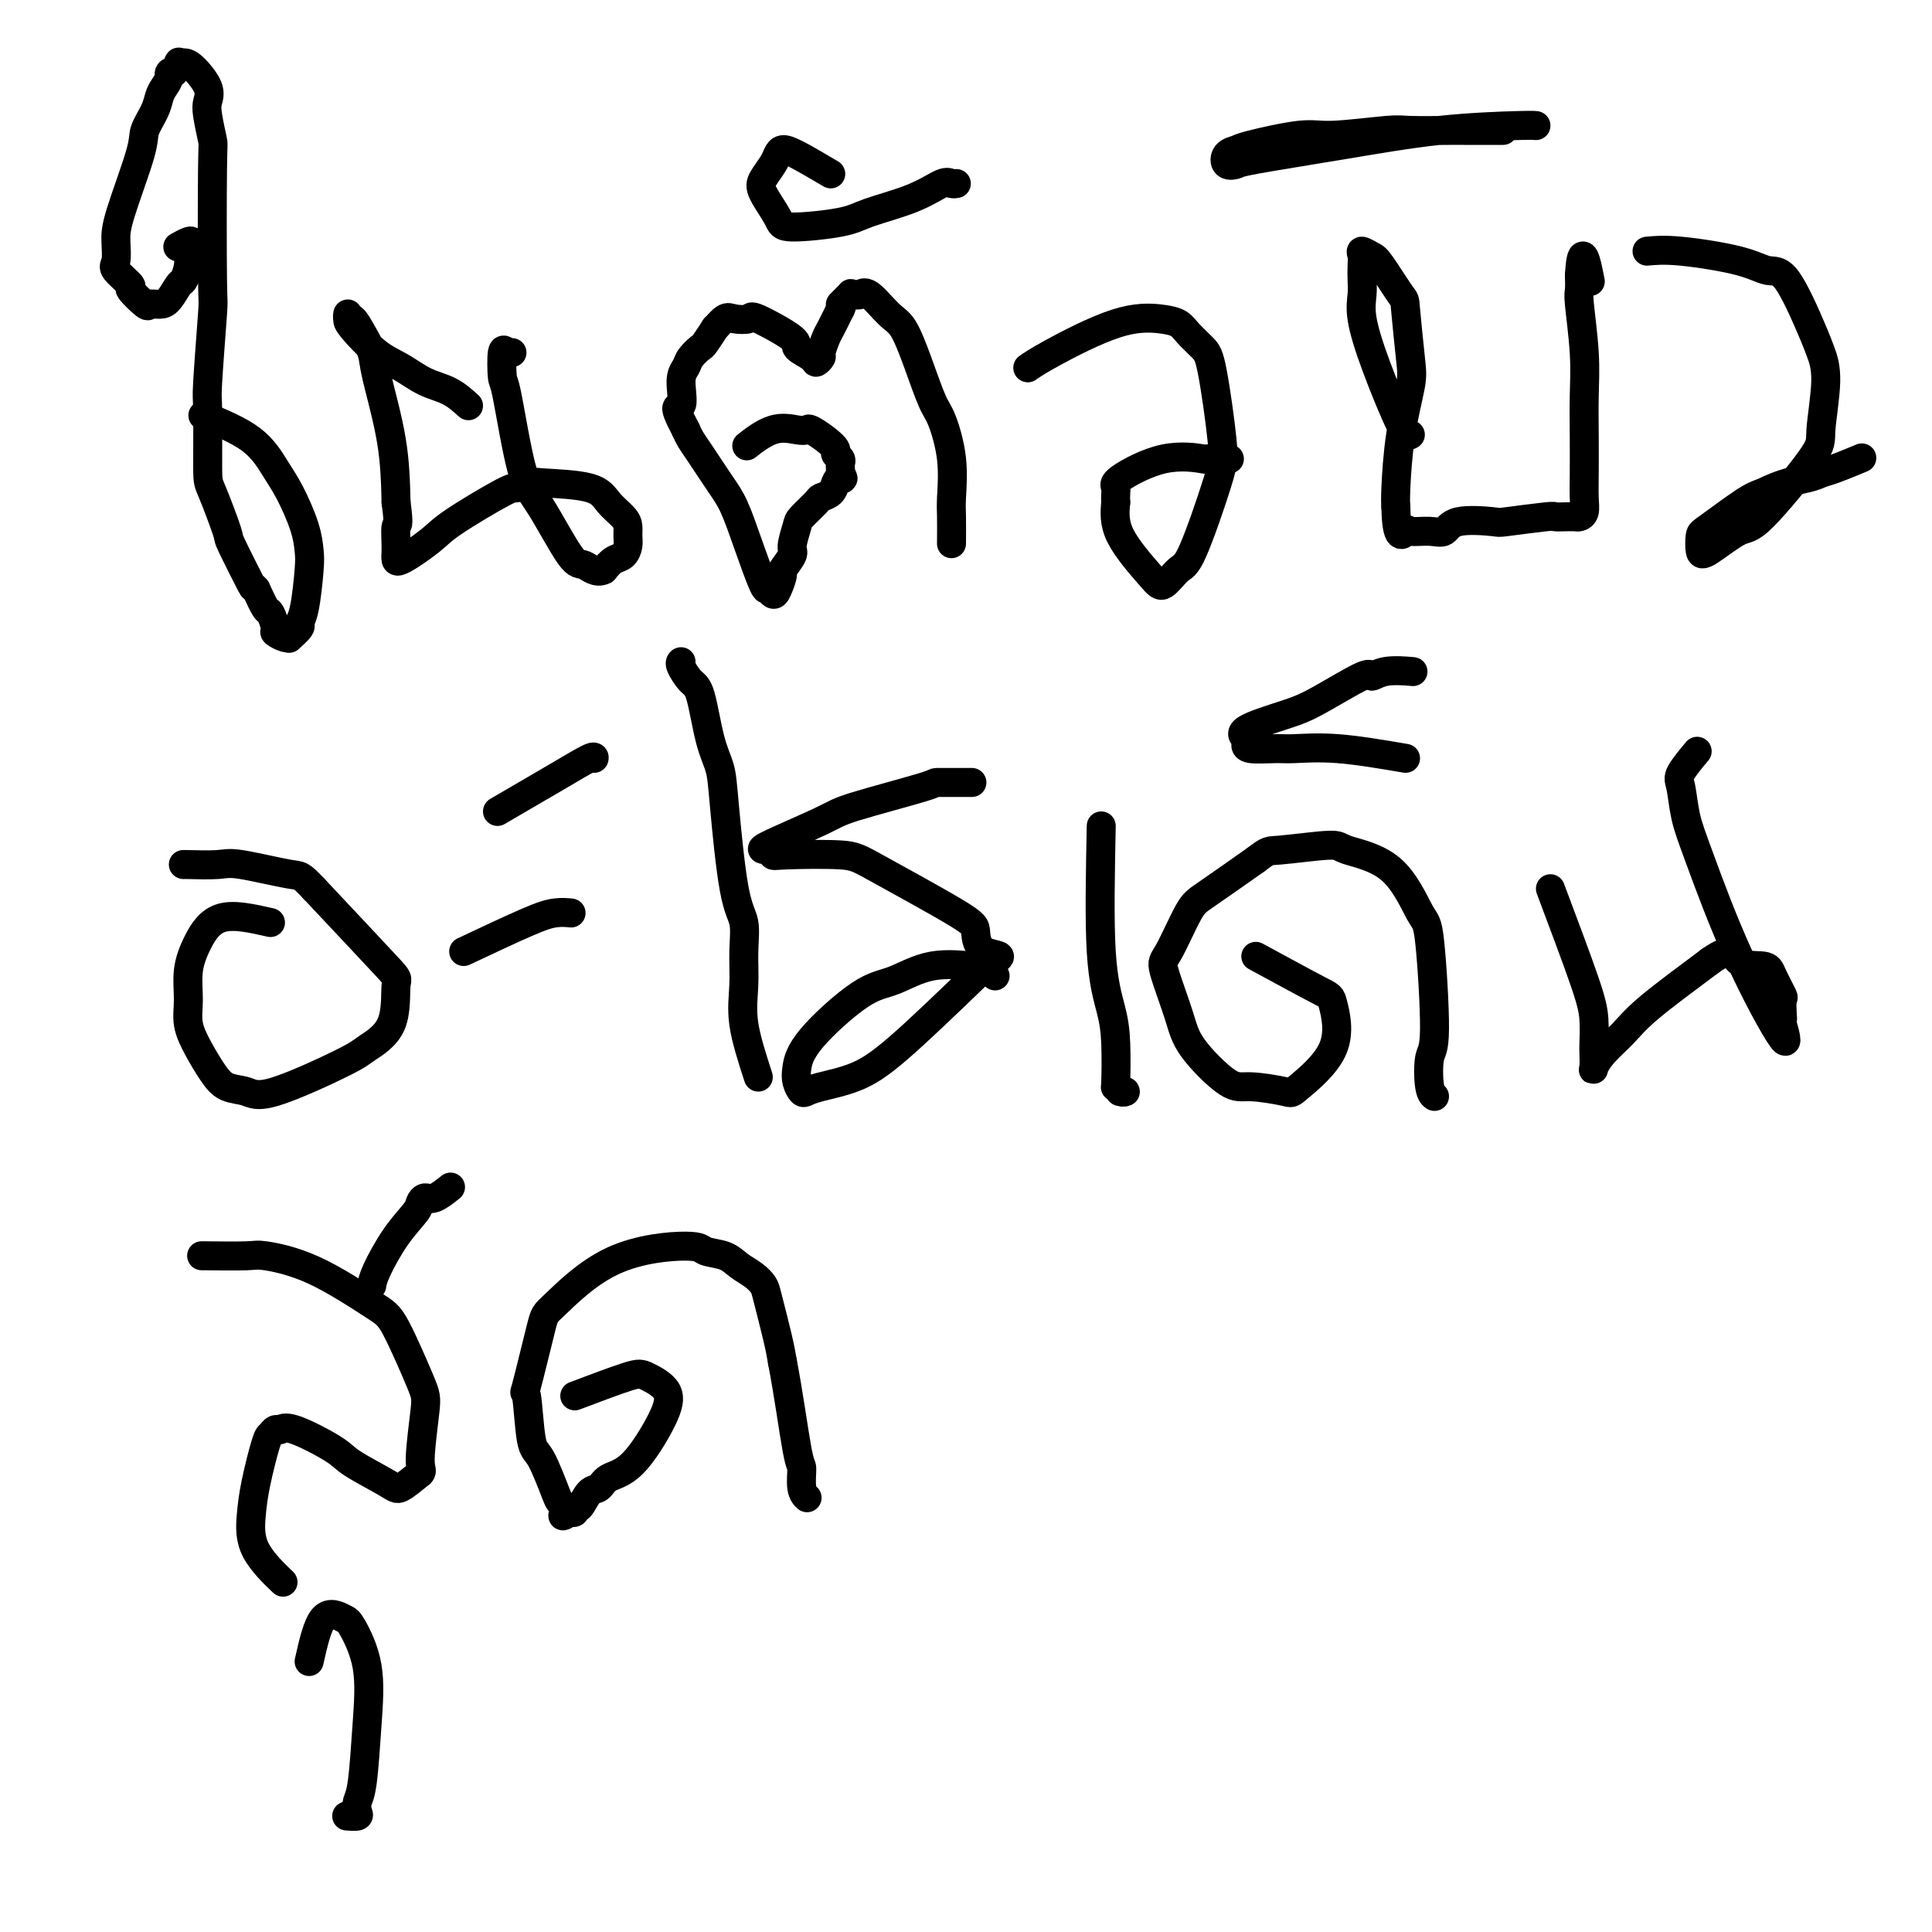 <svg viewBox='0 0 400 400' version='1.1' xmlns='http://www.w3.org/2000/svg' xmlns:xlink='http://www.w3.org/1999/xlink'><g fill='none' stroke='#000000' stroke-width='6' stroke-linecap='round' stroke-linejoin='round'><path d='M42,86c3.729,1.538 7.458,3.077 10,5c2.542,1.923 3.897,4.232 5,6c1.103,1.768 1.953,2.995 3,5c1.047,2.005 2.290,4.789 3,7c0.710,2.211 0.886,3.848 1,5c0.114,1.152 0.167,1.819 0,4c-0.167,2.181 -0.552,5.877 -1,8c-0.448,2.123 -0.959,2.675 -1,3c-0.041,0.325 0.388,0.423 0,1c-0.388,0.577 -1.592,1.632 -2,2c-0.408,0.368 -0.022,0.049 0,0c0.022,-0.049 -0.322,0.172 -1,0c-0.678,-0.172 -1.690,-0.737 -2,-1c-0.310,-0.263 0.082,-0.225 0,-1c-0.082,-0.775 -0.637,-2.362 -1,-3c-0.363,-0.638 -0.532,-0.325 -1,-1c-0.468,-0.675 -1.234,-2.337 -2,-4'/><path d='M53,122c-1.071,-1.304 -0.249,0.435 -1,-1c-0.751,-1.435 -3.077,-6.046 -4,-8c-0.923,-1.954 -0.445,-1.253 -1,-3c-0.555,-1.747 -2.145,-5.942 -3,-8c-0.855,-2.058 -0.975,-1.981 -1,-5c-0.025,-3.019 0.046,-9.136 0,-12c-0.046,-2.864 -0.207,-2.476 0,-6c0.207,-3.524 0.784,-10.961 1,-14c0.216,-3.039 0.071,-1.681 0,-7c-0.071,-5.319 -0.069,-17.313 0,-23c0.069,-5.687 0.205,-5.065 0,-6c-0.205,-0.935 -0.751,-3.428 -1,-5c-0.249,-1.572 -0.200,-2.225 0,-3c0.200,-0.775 0.552,-1.673 0,-3c-0.552,-1.327 -2.007,-3.082 -3,-4c-0.993,-0.918 -1.524,-0.999 -2,-1c-0.476,-0.001 -0.897,0.077 -1,0c-0.103,-0.077 0.114,-0.308 0,0c-0.114,0.308 -0.557,1.154 -1,2'/><path d='M36,15c-1.263,-0.336 -0.920,0.326 -1,1c-0.080,0.674 -0.582,1.362 -1,2c-0.418,0.638 -0.753,1.227 -1,2c-0.247,0.773 -0.406,1.731 -1,3c-0.594,1.269 -1.622,2.847 -2,4c-0.378,1.153 -0.104,1.879 -1,5c-0.896,3.121 -2.960,8.637 -4,12c-1.040,3.363 -1.056,4.572 -1,6c0.056,1.428 0.183,3.073 0,4c-0.183,0.927 -0.678,1.134 0,2c0.678,0.866 2.527,2.390 3,3c0.473,0.610 -0.432,0.306 0,1c0.432,0.694 2.199,2.385 3,3c0.801,0.615 0.634,0.153 1,0c0.366,-0.153 1.265,0.003 2,0c0.735,-0.003 1.307,-0.166 2,-1c0.693,-0.834 1.506,-2.340 2,-3c0.494,-0.660 0.668,-0.476 1,-1c0.332,-0.524 0.820,-1.756 1,-3c0.180,-1.244 0.051,-2.498 0,-3c-0.051,-0.502 -0.026,-0.251 0,0'/><path d='M39,52c1.048,-2.214 0.667,-2.250 0,-2c-0.667,0.250 -1.619,0.786 -2,1c-0.381,0.214 -0.190,0.107 0,0'/><path d='M97,84c-1.246,-1.118 -2.491,-2.236 -4,-3c-1.509,-0.764 -3.280,-1.174 -5,-2c-1.720,-0.826 -3.389,-2.069 -5,-3c-1.611,-0.931 -3.164,-1.552 -5,-3c-1.836,-1.448 -3.954,-3.725 -5,-5c-1.046,-1.275 -1.021,-1.549 -1,-2c0.021,-0.451 0.037,-1.078 0,-1c-0.037,0.078 -0.128,0.863 0,1c0.128,0.137 0.476,-0.373 1,0c0.524,0.373 1.226,1.630 2,3c0.774,1.370 1.620,2.852 2,4c0.380,1.148 0.295,1.963 1,5c0.705,3.037 2.202,8.296 3,13c0.798,4.704 0.899,8.852 1,13'/><path d='M82,104c0.767,5.672 0.183,4.351 0,5c-0.183,0.649 0.035,3.266 0,5c-0.035,1.734 -0.324,2.585 1,2c1.324,-0.585 4.260,-2.605 6,-4c1.740,-1.395 2.283,-2.164 5,-4c2.717,-1.836 7.606,-4.739 10,-6c2.394,-1.261 2.292,-0.879 3,-1c0.708,-0.121 2.224,-0.744 3,-1c0.776,-0.256 0.810,-0.143 3,0c2.190,0.143 6.534,0.318 9,1c2.466,0.682 3.054,1.873 4,3c0.946,1.127 2.251,2.190 3,3c0.749,0.810 0.941,1.368 1,2c0.059,0.632 -0.015,1.338 0,2c0.015,0.662 0.117,1.281 0,2c-0.117,0.719 -0.455,1.540 -1,2c-0.545,0.460 -1.299,0.560 -2,1c-0.701,0.440 -1.351,1.220 -2,2'/><path d='M125,118c-1.581,0.833 -3.033,-0.583 -4,-1c-0.967,-0.417 -1.450,0.167 -3,-2c-1.550,-2.167 -4.167,-7.083 -6,-10c-1.833,-2.917 -2.881,-3.836 -4,-8c-1.119,-4.164 -2.310,-11.575 -3,-15c-0.690,-3.425 -0.878,-2.865 -1,-4c-0.122,-1.135 -0.177,-3.964 0,-5c0.177,-1.036 0.586,-0.279 1,0c0.414,0.279 0.833,0.080 1,0c0.167,-0.080 0.084,-0.040 0,0'/><path d='M155,92c0.115,-0.091 0.230,-0.182 0,0c-0.230,0.182 -0.807,0.636 0,0c0.807,-0.636 2.996,-2.361 5,-3c2.004,-0.639 3.823,-0.193 5,0c1.177,0.193 1.712,0.132 2,0c0.288,-0.132 0.330,-0.334 1,0c0.670,0.334 1.969,1.203 3,2c1.031,0.797 1.793,1.523 2,2c0.207,0.477 -0.141,0.706 0,1c0.141,0.294 0.770,0.653 1,1c0.230,0.347 0.062,0.681 0,1c-0.062,0.319 -0.017,0.624 0,1c0.017,0.376 0.005,0.822 0,1c-0.005,0.178 -0.002,0.089 0,0'/><path d='M174,98c0.981,1.587 0.434,1.053 0,1c-0.434,-0.053 -0.754,0.374 -1,1c-0.246,0.626 -0.419,1.450 -1,2c-0.581,0.550 -1.572,0.827 -2,1c-0.428,0.173 -0.295,0.243 -1,1c-0.705,0.757 -2.249,2.200 -3,3c-0.751,0.800 -0.708,0.958 -1,2c-0.292,1.042 -0.918,2.969 -1,4c-0.082,1.031 0.382,1.167 0,2c-0.382,0.833 -1.608,2.362 -2,3c-0.392,0.638 0.051,0.384 0,1c-0.051,0.616 -0.597,2.104 -1,3c-0.403,0.896 -0.663,1.202 -1,1c-0.337,-0.202 -0.749,-0.911 -1,-1c-0.251,-0.089 -0.339,0.443 -1,-1c-0.661,-1.443 -1.893,-4.862 -3,-8c-1.107,-3.138 -2.090,-5.996 -3,-8c-0.910,-2.004 -1.749,-3.156 -3,-5c-1.251,-1.844 -2.914,-4.381 -4,-6c-1.086,-1.619 -1.596,-2.320 -2,-3c-0.404,-0.680 -0.702,-1.340 -1,-2'/><path d='M142,89c-3.152,-5.977 -1.531,-4.418 -1,-5c0.531,-0.582 -0.028,-3.305 0,-5c0.028,-1.695 0.642,-2.361 1,-3c0.358,-0.639 0.458,-1.251 1,-2c0.542,-0.749 1.525,-1.634 2,-2c0.475,-0.366 0.444,-0.214 1,-1c0.556,-0.786 1.701,-2.511 2,-3c0.299,-0.489 -0.249,0.258 0,0c0.249,-0.258 1.294,-1.520 2,-2c0.706,-0.480 1.072,-0.179 2,0c0.928,0.179 2.417,0.236 3,0c0.583,-0.236 0.260,-0.766 2,0c1.740,0.766 5.542,2.829 7,4c1.458,1.171 0.572,1.451 1,2c0.428,0.549 2.170,1.366 3,2c0.830,0.634 0.746,1.083 1,1c0.254,-0.083 0.844,-0.699 1,-1c0.156,-0.301 -0.123,-0.287 0,-1c0.123,-0.713 0.649,-2.154 1,-3c0.351,-0.846 0.529,-1.099 1,-2c0.471,-0.901 1.236,-2.451 2,-4'/><path d='M174,64c0.803,-1.652 -0.188,-0.781 0,-1c0.188,-0.219 1.557,-1.526 2,-2c0.443,-0.474 -0.040,-0.114 0,0c0.040,0.114 0.605,-0.020 1,0c0.395,0.020 0.622,0.192 1,0c0.378,-0.192 0.906,-0.749 2,0c1.094,0.749 2.754,2.805 4,4c1.246,1.195 2.079,1.530 3,3c0.921,1.470 1.932,4.074 3,7c1.068,2.926 2.195,6.174 3,8c0.805,1.826 1.287,2.231 2,4c0.713,1.769 1.655,4.902 2,8c0.345,3.098 0.092,6.160 0,8c-0.092,1.840 -0.025,2.457 0,4c0.025,1.543 0.007,4.012 0,5c-0.007,0.988 -0.004,0.494 0,0'/><path d='M172,36c-2.645,-1.558 -5.290,-3.116 -7,-4c-1.710,-0.884 -2.485,-1.095 -3,-1c-0.515,0.095 -0.768,0.497 -1,1c-0.232,0.503 -0.442,1.106 -1,2c-0.558,0.894 -1.465,2.080 -2,3c-0.535,0.920 -0.700,1.576 0,3c0.700,1.424 2.265,3.617 3,5c0.735,1.383 0.641,1.957 3,2c2.359,0.043 7.171,-0.444 10,-1c2.829,-0.556 3.676,-1.182 6,-2c2.324,-0.818 6.126,-1.827 9,-3c2.874,-1.173 4.822,-2.510 6,-3c1.178,-0.490 1.586,-0.132 2,0c0.414,0.132 0.832,0.038 1,0c0.168,-0.038 0.084,-0.019 0,0'/><path d='M213,76c-0.017,0.012 -0.034,0.024 0,0c0.034,-0.024 0.119,-0.084 0,0c-0.119,0.084 -0.442,0.312 0,0c0.442,-0.312 1.650,-1.165 5,-3c3.350,-1.835 8.841,-4.654 13,-6c4.159,-1.346 6.987,-1.220 9,-1c2.013,0.220 3.212,0.533 4,1c0.788,0.467 1.164,1.087 2,2c0.836,0.913 2.130,2.119 3,3c0.870,0.881 1.314,1.438 2,5c0.686,3.562 1.614,10.129 2,14c0.386,3.871 0.231,5.047 -1,9c-1.231,3.953 -3.539,10.685 -5,14c-1.461,3.315 -2.077,3.214 -3,4c-0.923,0.786 -2.155,2.458 -3,3c-0.845,0.542 -1.305,-0.046 -3,-2c-1.695,-1.954 -4.627,-5.272 -6,-8c-1.373,-2.728 -1.186,-4.864 -1,-7'/><path d='M231,104c-0.104,-1.706 0.136,-2.471 0,-3c-0.136,-0.529 -0.649,-0.821 1,-2c1.649,-1.179 5.458,-3.244 9,-4c3.542,-0.756 6.815,-0.203 8,0c1.185,0.203 0.280,0.055 1,0c0.720,-0.055 3.063,-0.016 4,0c0.937,0.016 0.469,0.008 0,0'/><path d='M292,90c-0.370,0.246 -0.740,0.492 -2,-2c-1.260,-2.492 -3.410,-7.721 -5,-12c-1.590,-4.279 -2.622,-7.608 -3,-10c-0.378,-2.392 -0.103,-3.847 0,-5c0.103,-1.153 0.034,-2.004 0,-3c-0.034,-0.996 -0.034,-2.136 0,-3c0.034,-0.864 0.100,-1.453 0,-2c-0.100,-0.547 -0.368,-1.052 0,-1c0.368,0.052 1.370,0.660 2,1c0.630,0.340 0.889,0.410 2,2c1.111,1.590 3.076,4.698 4,6c0.924,1.302 0.808,0.796 1,3c0.192,2.204 0.692,7.118 1,10c0.308,2.882 0.423,3.731 0,6c-0.423,2.269 -1.383,5.957 -2,10c-0.617,4.043 -0.891,8.441 -1,11c-0.109,2.559 -0.055,3.280 0,4'/><path d='M289,105c0.136,7.473 1.477,5.655 2,5c0.523,-0.655 0.228,-0.148 1,0c0.772,0.148 2.609,-0.065 4,0c1.391,0.065 2.335,0.406 3,0c0.665,-0.406 1.052,-1.559 3,-2c1.948,-0.441 5.456,-0.171 7,0c1.544,0.171 1.124,0.242 3,0c1.876,-0.242 6.046,-0.796 8,-1c1.954,-0.204 1.690,-0.056 2,0c0.310,0.056 1.193,0.021 2,0c0.807,-0.021 1.537,-0.028 2,0c0.463,0.028 0.660,0.093 1,0c0.340,-0.093 0.823,-0.342 1,-1c0.177,-0.658 0.048,-1.724 0,-3c-0.048,-1.276 -0.017,-2.762 0,-5c0.017,-2.238 0.019,-5.228 0,-8c-0.019,-2.772 -0.057,-5.326 0,-8c0.057,-2.674 0.211,-5.469 0,-9c-0.211,-3.531 -0.788,-7.797 -1,-10c-0.212,-2.203 -0.061,-2.344 0,-3c0.061,-0.656 0.030,-1.828 0,-3'/><path d='M327,57c0.444,-7.778 1.556,-2.222 2,0c0.444,2.222 0.222,1.111 0,0'/><path d='M318,26c-0.347,-0.045 -0.694,-0.089 -4,0c-3.306,0.089 -9.572,0.313 -16,1c-6.428,0.687 -13.016,1.838 -20,3c-6.984,1.162 -14.362,2.336 -18,3c-3.638,0.664 -3.537,0.817 -4,1c-0.463,0.183 -1.492,0.395 -2,0c-0.508,-0.395 -0.495,-1.397 0,-2c0.495,-0.603 1.474,-0.806 2,-1c0.526,-0.194 0.600,-0.378 3,-1c2.400,-0.622 7.126,-1.683 10,-2c2.874,-0.317 3.894,0.111 7,0c3.106,-0.111 8.296,-0.762 11,-1c2.704,-0.238 2.923,-0.064 5,0c2.077,0.064 6.014,0.017 8,0c1.986,-0.017 2.021,-0.005 3,0c0.979,0.005 2.902,0.001 4,0c1.098,-0.001 1.373,-0.000 2,0c0.627,0.000 1.608,0.000 2,0c0.392,-0.000 0.196,-0.000 0,0'/><path d='M341,52c1.759,-0.163 3.518,-0.325 7,0c3.482,0.325 8.687,1.139 12,2c3.313,0.861 4.735,1.771 6,2c1.265,0.229 2.373,-0.223 4,2c1.627,2.223 3.772,7.121 5,10c1.228,2.879 1.538,3.739 2,5c0.462,1.261 1.074,2.922 1,6c-0.074,3.078 -0.835,7.571 -1,10c-0.165,2.429 0.268,2.793 -2,6c-2.268,3.207 -7.235,9.255 -10,12c-2.765,2.745 -3.328,2.186 -5,3c-1.672,0.814 -4.453,3.000 -6,4c-1.547,1.000 -1.859,0.815 -2,0c-0.141,-0.815 -0.110,-2.260 0,-3c0.110,-0.740 0.299,-0.776 2,-2c1.701,-1.224 4.915,-3.635 7,-5c2.085,-1.365 3.043,-1.682 4,-2'/><path d='M365,102c3.895,-2.019 7.131,-2.565 9,-3c1.869,-0.435 2.371,-0.757 3,-1c0.629,-0.243 1.385,-0.405 3,-1c1.615,-0.595 4.089,-1.622 5,-2c0.911,-0.378 0.260,-0.108 0,0c-0.260,0.108 -0.130,0.054 0,0'/><path d='M56,191c-3.722,-0.847 -7.443,-1.694 -10,-1c-2.557,0.694 -3.948,2.929 -5,5c-1.052,2.071 -1.765,3.979 -2,6c-0.235,2.021 0.008,4.156 0,6c-0.008,1.844 -0.266,3.396 0,5c0.266,1.604 1.058,3.258 2,5c0.942,1.742 2.035,3.571 3,5c0.965,1.429 1.802,2.459 3,3c1.198,0.541 2.756,0.593 4,1c1.244,0.407 2.175,1.169 6,0c3.825,-1.169 10.545,-4.270 14,-6c3.455,-1.730 3.644,-2.088 5,-3c1.356,-0.912 3.879,-2.379 5,-5c1.121,-2.621 0.840,-6.398 1,-8c0.160,-1.602 0.760,-1.029 -2,-4c-2.760,-2.971 -8.880,-9.485 -15,-16'/><path d='M65,184c-2.902,-3.033 -2.659,-2.617 -5,-3c-2.341,-0.383 -7.268,-1.567 -10,-2c-2.732,-0.433 -3.268,-0.116 -5,0c-1.732,0.116 -4.659,0.031 -6,0c-1.341,-0.031 -1.098,-0.009 -1,0c0.098,0.009 0.049,0.004 0,0'/><path d='M103,168c4.310,-2.506 8.619,-5.012 12,-7c3.381,-1.988 5.833,-3.458 7,-4c1.167,-0.542 1.048,-0.155 1,0c-0.048,0.155 -0.024,0.077 0,0'/><path d='M96,197c4.905,-2.310 9.810,-4.619 13,-6c3.190,-1.381 4.667,-1.833 6,-2c1.333,-0.167 2.524,-0.048 3,0c0.476,0.048 0.238,0.024 0,0'/><path d='M157,223c-1.271,-3.913 -2.542,-7.826 -3,-11c-0.458,-3.174 -0.101,-5.608 0,-8c0.101,-2.392 -0.052,-4.743 0,-7c0.052,-2.257 0.309,-4.419 0,-6c-0.309,-1.581 -1.185,-2.581 -2,-7c-0.815,-4.419 -1.569,-12.257 -2,-17c-0.431,-4.743 -0.540,-6.392 -1,-8c-0.460,-1.608 -1.272,-3.177 -2,-6c-0.728,-2.823 -1.372,-6.900 -2,-9c-0.628,-2.100 -1.241,-2.223 -2,-3c-0.759,-0.777 -1.666,-2.209 -2,-3c-0.334,-0.791 -0.095,-0.940 0,-1c0.095,-0.060 0.048,-0.030 0,0'/><path d='M202,202c-5.933,5.714 -11.866,11.427 -16,15c-4.134,3.573 -6.470,5.004 -9,6c-2.530,0.996 -5.253,1.555 -7,2c-1.747,0.445 -2.518,0.774 -3,1c-0.482,0.226 -0.675,0.348 -1,0c-0.325,-0.348 -0.782,-1.166 -1,-2c-0.218,-0.834 -0.198,-1.685 0,-3c0.198,-1.315 0.573,-3.095 3,-6c2.427,-2.905 6.907,-6.937 10,-9c3.093,-2.063 4.800,-2.158 7,-3c2.200,-0.842 4.891,-2.430 8,-3c3.109,-0.570 6.634,-0.122 8,0c1.366,0.122 0.572,-0.081 1,0c0.428,0.081 2.077,0.445 3,1c0.923,0.555 1.121,1.301 1,1c-0.121,-0.301 -0.560,-1.651 -1,-3'/><path d='M205,199c4.070,-1.322 0.746,-1.129 -1,-2c-1.746,-0.871 -1.914,-2.808 -2,-4c-0.086,-1.192 -0.089,-1.639 -4,-4c-3.911,-2.361 -11.728,-6.637 -16,-9c-4.272,-2.363 -4.997,-2.815 -8,-3c-3.003,-0.185 -8.283,-0.105 -11,0c-2.717,0.105 -2.870,0.235 -3,0c-0.130,-0.235 -0.236,-0.833 -1,-1c-0.764,-0.167 -2.184,0.099 0,-1c2.184,-1.099 7.973,-3.562 11,-5c3.027,-1.438 3.292,-1.849 7,-3c3.708,-1.151 10.857,-3.040 14,-4c3.143,-0.960 2.279,-0.989 3,-1c0.721,-0.011 3.028,-0.003 4,0c0.972,0.003 0.608,0.001 1,0c0.392,-0.001 1.541,-0.000 2,0c0.459,0.000 0.230,0.000 0,0'/><path d='M228,171c-0.197,9.779 -0.393,19.558 0,26c0.393,6.442 1.376,9.548 2,12c0.624,2.452 0.890,4.251 1,7c0.110,2.749 0.064,6.449 0,8c-0.064,1.551 -0.147,0.951 0,1c0.147,0.049 0.524,0.745 1,1c0.476,0.255 1.051,0.069 1,0c-0.051,-0.069 -0.729,-0.020 -1,0c-0.271,0.020 -0.136,0.010 0,0'/><path d='M260,198c5.209,2.830 10.417,5.659 13,7c2.583,1.341 2.539,1.192 3,3c0.461,1.808 1.425,5.572 0,9c-1.425,3.428 -5.239,6.519 -7,8c-1.761,1.481 -1.467,1.353 -3,1c-1.533,-0.353 -4.891,-0.932 -7,-1c-2.109,-0.068 -2.967,0.374 -5,-1c-2.033,-1.374 -5.239,-4.564 -7,-7c-1.761,-2.436 -2.076,-4.119 -3,-7c-0.924,-2.881 -2.458,-6.960 -3,-9c-0.542,-2.040 -0.094,-2.042 1,-4c1.094,-1.958 2.833,-5.873 4,-8c1.167,-2.127 1.762,-2.465 4,-4c2.238,-1.535 6.119,-4.268 10,-7'/><path d='M260,178c2.724,-2.085 2.533,-1.798 5,-2c2.467,-0.202 7.592,-0.893 10,-1c2.408,-0.107 2.100,0.371 4,1c1.900,0.629 6.008,1.410 9,4c2.992,2.590 4.867,6.988 6,9c1.133,2.012 1.523,1.639 2,6c0.477,4.361 1.042,13.456 1,18c-0.042,4.544 -0.692,4.538 -1,6c-0.308,1.462 -0.275,4.394 0,6c0.275,1.606 0.793,1.888 1,2c0.207,0.112 0.104,0.056 0,0'/><path d='M321,184c2.732,7.266 5.464,14.532 7,19c1.536,4.468 1.874,6.138 2,8c0.126,1.862 0.038,3.916 0,5c-0.038,1.084 -0.026,1.196 0,2c0.026,0.804 0.066,2.298 0,3c-0.066,0.702 -0.240,0.613 0,0c0.240,-0.613 0.893,-1.750 2,-3c1.107,-1.250 2.668,-2.613 4,-4c1.332,-1.387 2.436,-2.796 5,-5c2.564,-2.204 6.590,-5.201 9,-7c2.410,-1.799 3.205,-2.399 4,-3'/><path d='M354,199c4.792,-3.449 4.773,-1.070 6,0c1.227,1.070 3.702,0.833 5,1c1.298,0.167 1.420,0.739 2,2c0.580,1.261 1.618,3.211 2,4c0.382,0.789 0.110,0.417 0,1c-0.110,0.583 -0.056,2.121 0,3c0.056,0.879 0.114,1.101 0,1c-0.114,-0.101 -0.402,-0.524 0,1c0.402,1.524 1.492,4.994 0,3c-1.492,-1.994 -5.566,-9.452 -9,-17c-3.434,-7.548 -6.230,-15.186 -8,-20c-1.770,-4.814 -2.516,-6.804 -3,-9c-0.484,-2.196 -0.707,-4.599 -1,-6c-0.293,-1.401 -0.656,-1.800 0,-3c0.656,-1.200 2.330,-3.200 3,-4c0.670,-0.800 0.335,-0.400 0,0'/><path d='M291,157c-4.981,-0.847 -9.962,-1.694 -14,-2c-4.038,-0.306 -7.133,-0.070 -9,0c-1.867,0.070 -2.507,-0.025 -4,0c-1.493,0.025 -3.839,0.169 -5,0c-1.161,-0.169 -1.138,-0.650 -1,-1c0.138,-0.350 0.391,-0.568 0,-1c-0.391,-0.432 -1.427,-1.078 0,-2c1.427,-0.922 5.317,-2.121 8,-3c2.683,-0.879 4.159,-1.437 7,-3c2.841,-1.563 7.046,-4.132 9,-5c1.954,-0.868 1.658,-0.037 2,0c0.342,0.037 1.323,-0.721 3,-1c1.677,-0.279 4.051,-0.080 5,0c0.949,0.080 0.475,0.040 0,0'/><path d='M58,327c0.532,0.508 1.063,1.015 0,0c-1.063,-1.015 -3.722,-3.553 -5,-6c-1.278,-2.447 -1.177,-4.803 -1,-7c0.177,-2.197 0.428,-4.234 1,-7c0.572,-2.766 1.463,-6.261 2,-8c0.537,-1.739 0.718,-1.721 1,-2c0.282,-0.279 0.665,-0.855 1,-1c0.335,-0.145 0.622,0.143 1,0c0.378,-0.143 0.848,-0.716 3,0c2.152,0.716 5.985,2.719 8,4c2.015,1.281 2.210,1.838 4,3c1.790,1.162 5.174,2.928 7,4c1.826,1.072 2.093,1.449 3,1c0.907,-0.449 2.453,-1.725 4,-3'/><path d='M87,305c0.561,-0.590 -0.037,-0.566 0,-3c0.037,-2.434 0.710,-7.327 1,-10c0.290,-2.673 0.197,-3.126 -1,-6c-1.197,-2.874 -3.497,-8.167 -5,-11c-1.503,-2.833 -2.207,-3.204 -5,-5c-2.793,-1.796 -7.673,-5.017 -12,-7c-4.327,-1.983 -8.101,-2.727 -10,-3c-1.899,-0.273 -1.921,-0.073 -4,0c-2.079,0.073 -6.214,0.020 -8,0c-1.786,-0.020 -1.225,-0.006 -1,0c0.225,0.006 0.112,0.003 0,0'/><path d='M77,266c0.006,-0.044 0.012,-0.088 0,0c-0.012,0.088 -0.042,0.308 0,0c0.042,-0.308 0.158,-1.145 1,-3c0.842,-1.855 2.412,-4.730 4,-7c1.588,-2.270 3.193,-3.936 4,-5c0.807,-1.064 0.815,-1.525 1,-2c0.185,-0.475 0.547,-0.964 1,-1c0.453,-0.036 0.998,0.382 2,0c1.002,-0.382 2.462,-1.564 3,-2c0.538,-0.436 0.154,-0.124 0,0c-0.154,0.124 -0.077,0.062 0,0'/><path d='M64,344c0.852,-3.789 1.703,-7.577 3,-9c1.297,-1.423 3.038,-0.480 4,0c0.962,0.480 1.144,0.499 2,2c0.856,1.501 2.387,4.486 3,8c0.613,3.514 0.310,7.558 0,12c-0.310,4.442 -0.626,9.281 -1,12c-0.374,2.719 -0.805,3.317 -1,4c-0.195,0.683 -0.155,1.451 0,2c0.155,0.549 0.426,0.879 0,1c-0.426,0.121 -1.550,0.035 -2,0c-0.450,-0.035 -0.225,-0.017 0,0'/><path d='M119,289c4.315,-1.630 8.631,-3.260 11,-4c2.369,-0.740 2.793,-0.589 4,0c1.207,0.589 3.197,1.615 4,3c0.803,1.385 0.420,3.128 -1,6c-1.420,2.872 -3.875,6.872 -6,9c-2.125,2.128 -3.918,2.383 -5,3c-1.082,0.617 -1.452,1.595 -2,2c-0.548,0.405 -1.274,0.238 -2,1c-0.726,0.762 -1.452,2.452 -2,3c-0.548,0.548 -0.917,-0.045 -1,0c-0.083,0.045 0.119,0.727 0,1c-0.119,0.273 -0.560,0.136 -1,0'/><path d='M118,313c-2.252,1.592 -1.384,0.574 -1,0c0.384,-0.574 0.282,-0.702 0,-1c-0.282,-0.298 -0.744,-0.766 -1,-1c-0.256,-0.234 -0.306,-0.233 -1,-2c-0.694,-1.767 -2.032,-5.300 -3,-7c-0.968,-1.700 -1.567,-1.565 -2,-4c-0.433,-2.435 -0.702,-7.440 -1,-9c-0.298,-1.560 -0.626,0.323 0,-2c0.626,-2.323 2.207,-8.854 3,-12c0.793,-3.146 0.800,-2.907 3,-5c2.200,-2.093 6.595,-6.516 12,-9c5.405,-2.484 11.822,-3.028 15,-3c3.178,0.028 3.118,0.627 4,1c0.882,0.373 2.708,0.521 4,1c1.292,0.479 2.052,1.289 3,2c0.948,0.711 2.086,1.323 3,2c0.914,0.677 1.606,1.419 2,2c0.394,0.581 0.491,1.003 1,3c0.509,1.997 1.431,5.571 2,8c0.569,2.429 0.784,3.715 1,5'/><path d='M162,282c1.233,6.366 2.316,14.280 3,18c0.684,3.720 0.968,3.245 1,4c0.032,0.755 -0.187,2.738 0,4c0.187,1.262 0.781,1.801 1,2c0.219,0.199 0.063,0.057 0,0c-0.063,-0.057 -0.031,-0.028 0,0'/></g>
</svg>